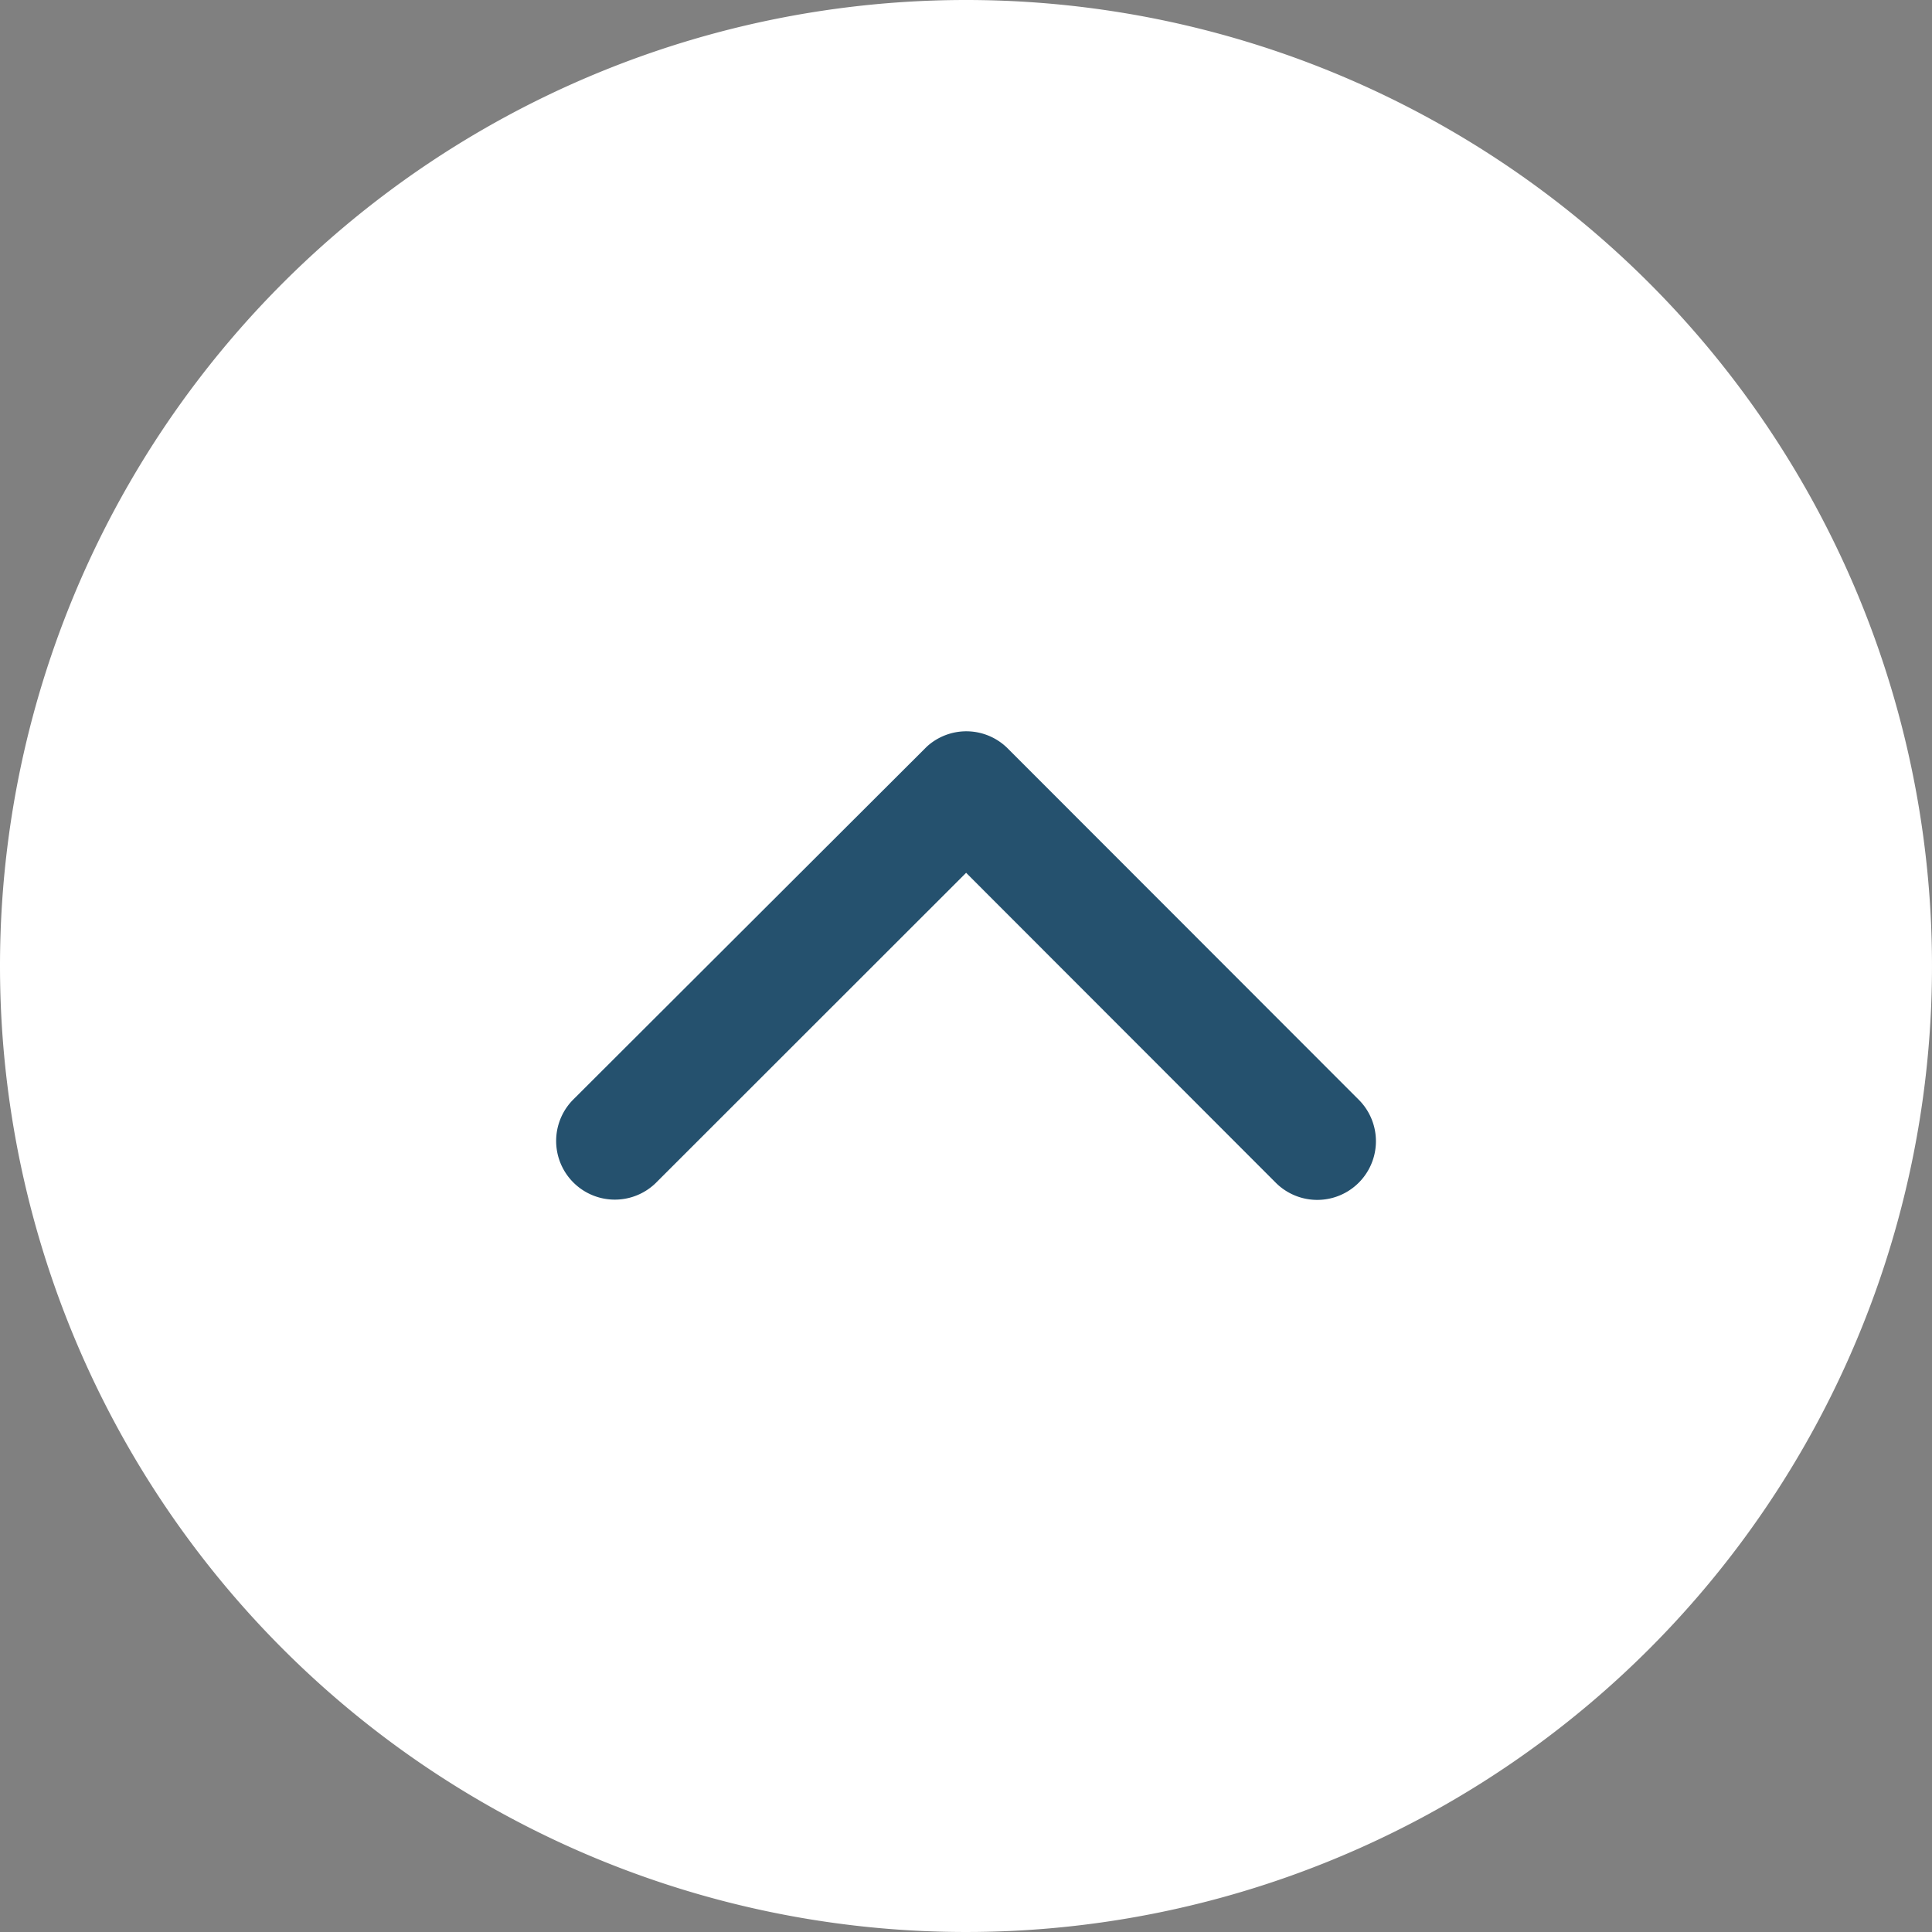 <svg xmlns="http://www.w3.org/2000/svg" width="80" height="80" viewBox="0 0 80 80">
  <rect x="0" y="0" width="80" height="80" fill="#808080" stroke="none"/>
  <g id="グループ_5323" data-name="グループ 5323" transform="translate(-1465 -1756)">
    <path id="パス_18880" data-name="パス 18880" d="M40,0A40,40,0,1,1,0,40,40,40,0,0,1,40,0Z" transform="translate(1465 1756)" fill="#fff"/>
    <path id="Icon_ionic-ios-arrow-up" data-name="Icon ionic-ios-arrow-up" d="M23.192,17.11,36.046,29.975a2.43,2.43,0,0,0,3.431-3.441L24.913,11.958a2.425,2.425,0,0,0-3.35-.071L6.9,26.523a2.43,2.43,0,0,0,3.431,3.441Z" transform="translate(1481.813 1775.031)" fill="#25516e"/>
  </g>
</svg>
